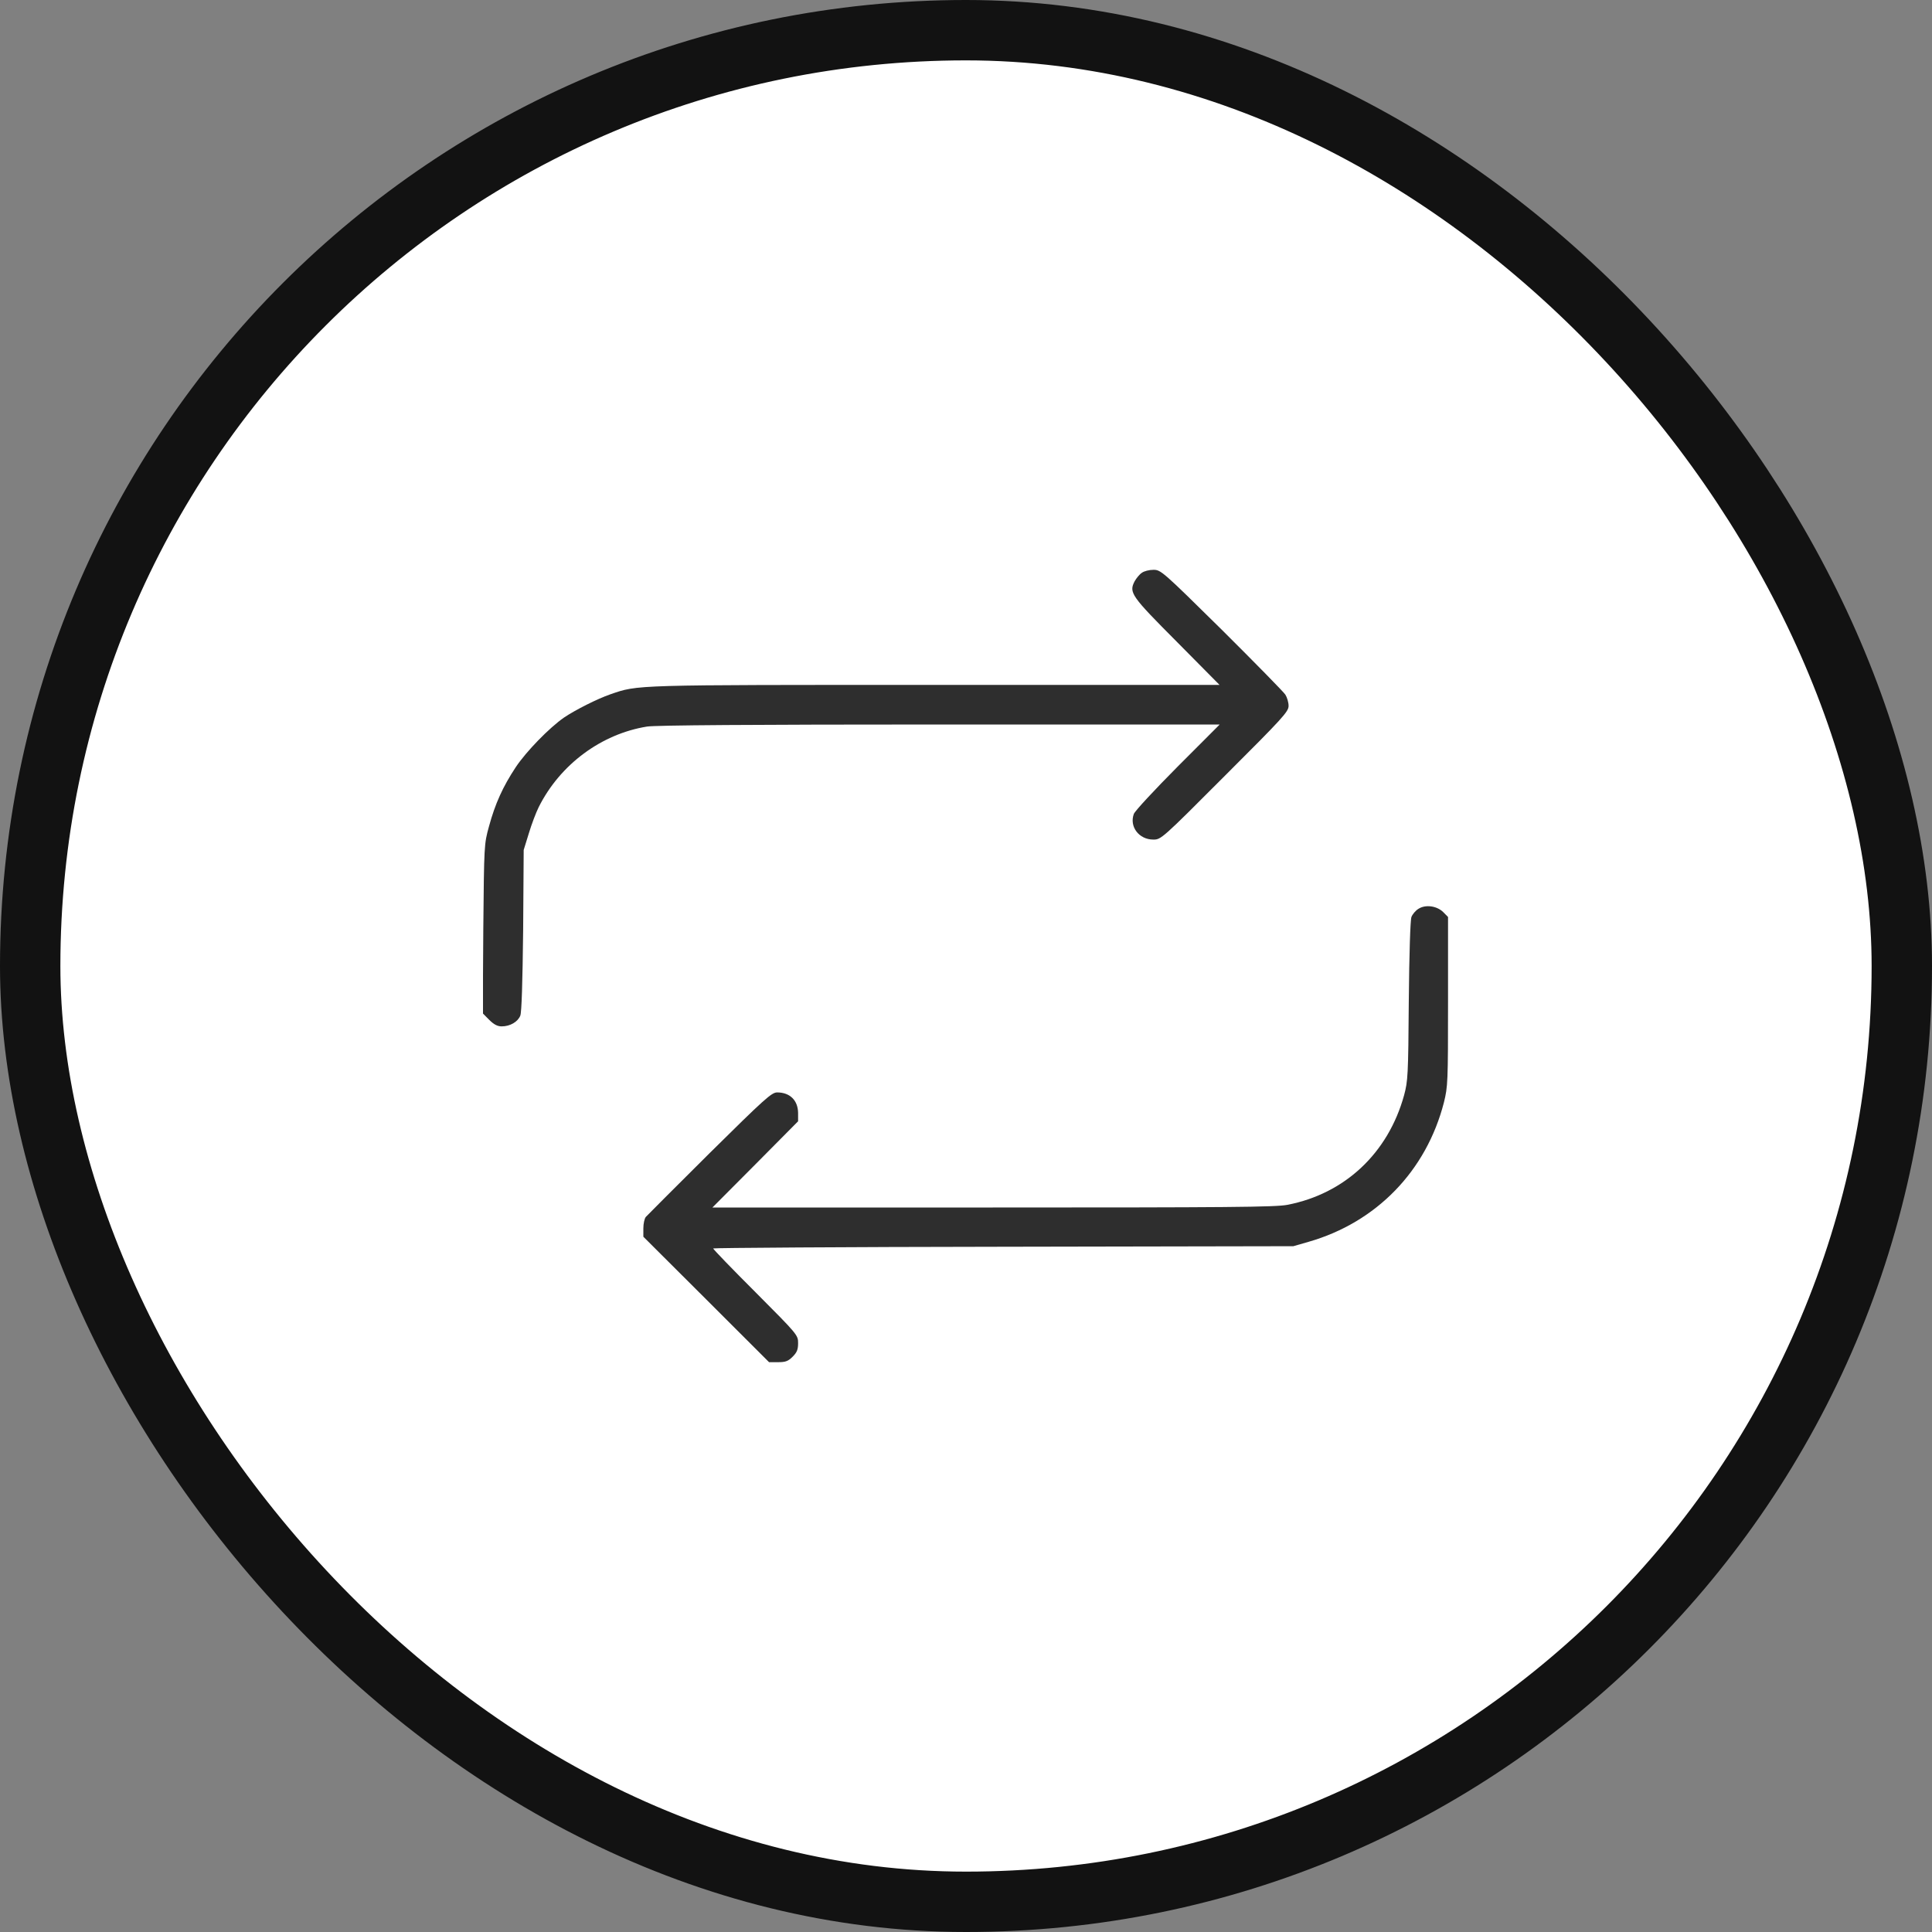 <svg xmlns="http://www.w3.org/2000/svg" fill="none" viewBox="0 0 32 32" height="32" width="32">
<rect x="0" y="0" width="32" height="32" fill="#808080" stroke="none"/>
<rect fill="white" rx="15.5" height="31" width="31" y="0.5" x="0.5"></rect>
<rect stroke="#121212" rx="15.5" height="31" width="31" y="0.5" x="0.5"></rect>
<g clip-path="url(#clip0_2711_223)">
<path fill="#2E2E2E" d="M18.912 9.488C18.874 9.512 18.821 9.578 18.793 9.628C18.696 9.816 18.734 9.869 19.493 10.631L20.199 11.344H15.493C10.44 11.344 10.574 11.341 10.109 11.5C9.893 11.575 9.534 11.756 9.343 11.884C9.096 12.056 8.718 12.444 8.543 12.706C8.33 13.028 8.202 13.309 8.099 13.688C8.018 13.981 8.018 13.994 8.005 15.384L7.996 16.784L8.102 16.891C8.18 16.969 8.24 17 8.309 17C8.449 17 8.577 16.925 8.618 16.822C8.64 16.766 8.655 16.275 8.665 15.406L8.674 14.078L8.759 13.803C8.805 13.65 8.88 13.453 8.924 13.366C9.277 12.662 9.959 12.156 10.718 12.034C10.852 12.012 12.471 12 15.562 12H20.202L19.509 12.694C19.127 13.078 18.799 13.431 18.78 13.481C18.702 13.691 18.865 13.906 19.102 13.906C19.23 13.906 19.24 13.9 20.287 12.85C21.252 11.887 21.343 11.787 21.343 11.691C21.343 11.634 21.318 11.55 21.29 11.506C21.259 11.459 20.784 10.975 20.234 10.428C19.256 9.463 19.227 9.438 19.105 9.438C19.037 9.438 18.949 9.459 18.912 9.488Z"></path>
<path fill="#2E2E2E" d="M23.494 15.053C23.447 15.081 23.394 15.144 23.378 15.188C23.359 15.234 23.341 15.806 23.334 16.578C23.325 17.816 23.319 17.906 23.256 18.141C22.991 19.1 22.275 19.772 21.322 19.956C21.125 19.994 20.331 20 16.444 20H11.8L12.509 19.288L13.219 18.572V18.434C13.216 18.225 13.084 18.094 12.872 18.094C12.781 18.094 12.669 18.194 11.753 19.1C11.194 19.656 10.719 20.131 10.697 20.156C10.675 20.181 10.656 20.266 10.656 20.344V20.484L11.697 21.522L12.738 22.562H12.887C13.009 22.562 13.053 22.547 13.128 22.472C13.2 22.4 13.219 22.353 13.219 22.247C13.219 22.113 13.213 22.106 12.516 21.406C12.128 21.019 11.812 20.691 11.812 20.678C11.812 20.669 13.975 20.653 16.619 20.65L21.422 20.641L21.672 20.569C22.797 20.247 23.625 19.394 23.916 18.259C23.981 17.994 23.984 17.931 23.984 16.587V15.188L23.903 15.106C23.797 15.003 23.609 14.978 23.494 15.053Z"></path>
</g>
<defs>
<clipPath id="clip0_2711_223">
<rect transform="translate(8 8)" fill="white" height="16" width="16"></rect>
</clipPath>
</defs>
</svg>
